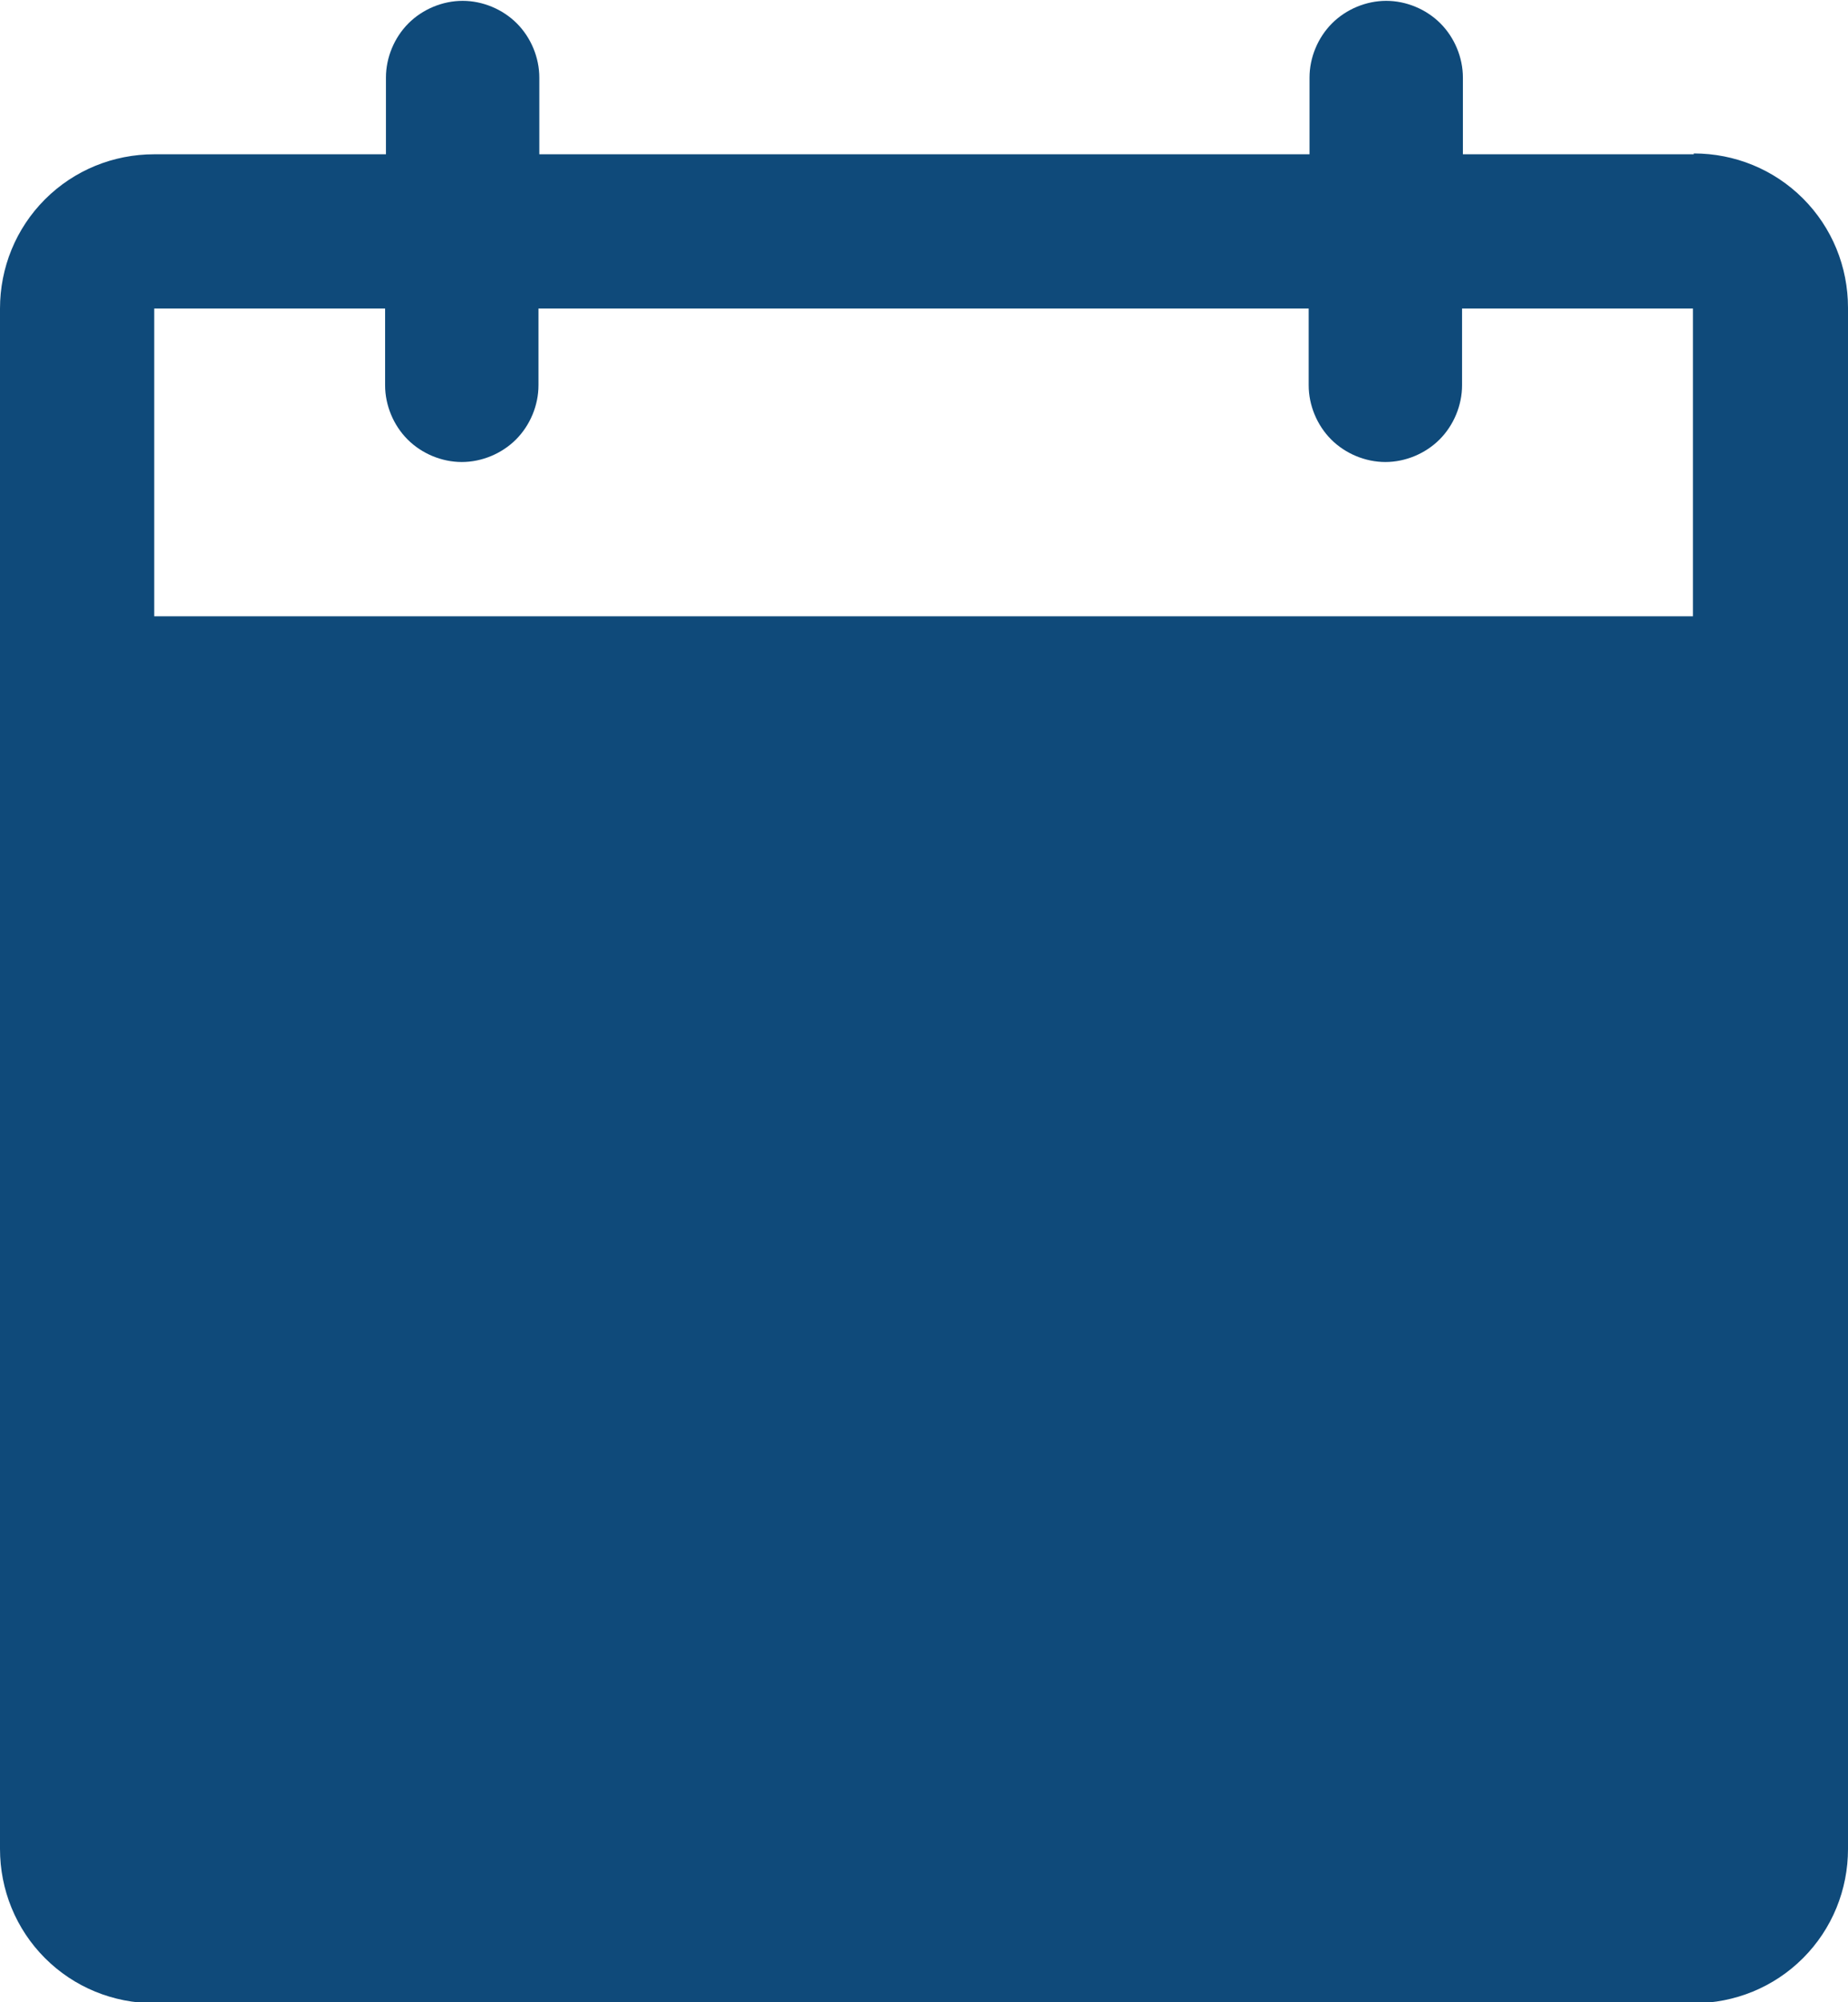 <?xml version="1.0" encoding="UTF-8"?>
<svg id="Layer_1" data-name="Layer 1" xmlns="http://www.w3.org/2000/svg" viewBox="0 0 22.17 24.01">
  <defs>
    <style>
      .cls-1 {
        fill: #0f4a7a;
        stroke-width: 0px;
      }
    </style>
  </defs>
  <path class="cls-1" d="m20.32,1.85h-2.77v-.92c0-.24-.1-.48-.27-.65-.17-.17-.41-.27-.65-.27s-.48.1-.65.27c-.17.17-.27.41-.27.65v.92H6.47v-.92c0-.24-.1-.48-.27-.65-.17-.17-.41-.27-.65-.27s-.48.1-.65.27c-.17.17-.27.41-.27.65v.92H1.85c-.49,0-.96.19-1.31.54-.35.35-.54.82-.54,1.31v18.47c0,.49.19.96.54,1.31.35.35.82.54,1.31.54h18.47c.49,0,.96-.19,1.31-.54.35-.35.54-.82.54-1.31V3.69c0-.49-.19-.96-.54-1.31-.35-.35-.82-.54-1.31-.54Zm0,5.54H1.85v-3.69h2.77v.92c0,.24.1.48.27.65.17.17.41.27.65.27s.48-.1.65-.27c.17-.17.27-.41.27-.65v-.92h9.24v.92c0,.24.1.48.27.65.17.17.41.27.65.27s.48-.1.65-.27c.17-.17.27-.41.27-.65v-.92h2.77v3.69Z"/>
</svg>